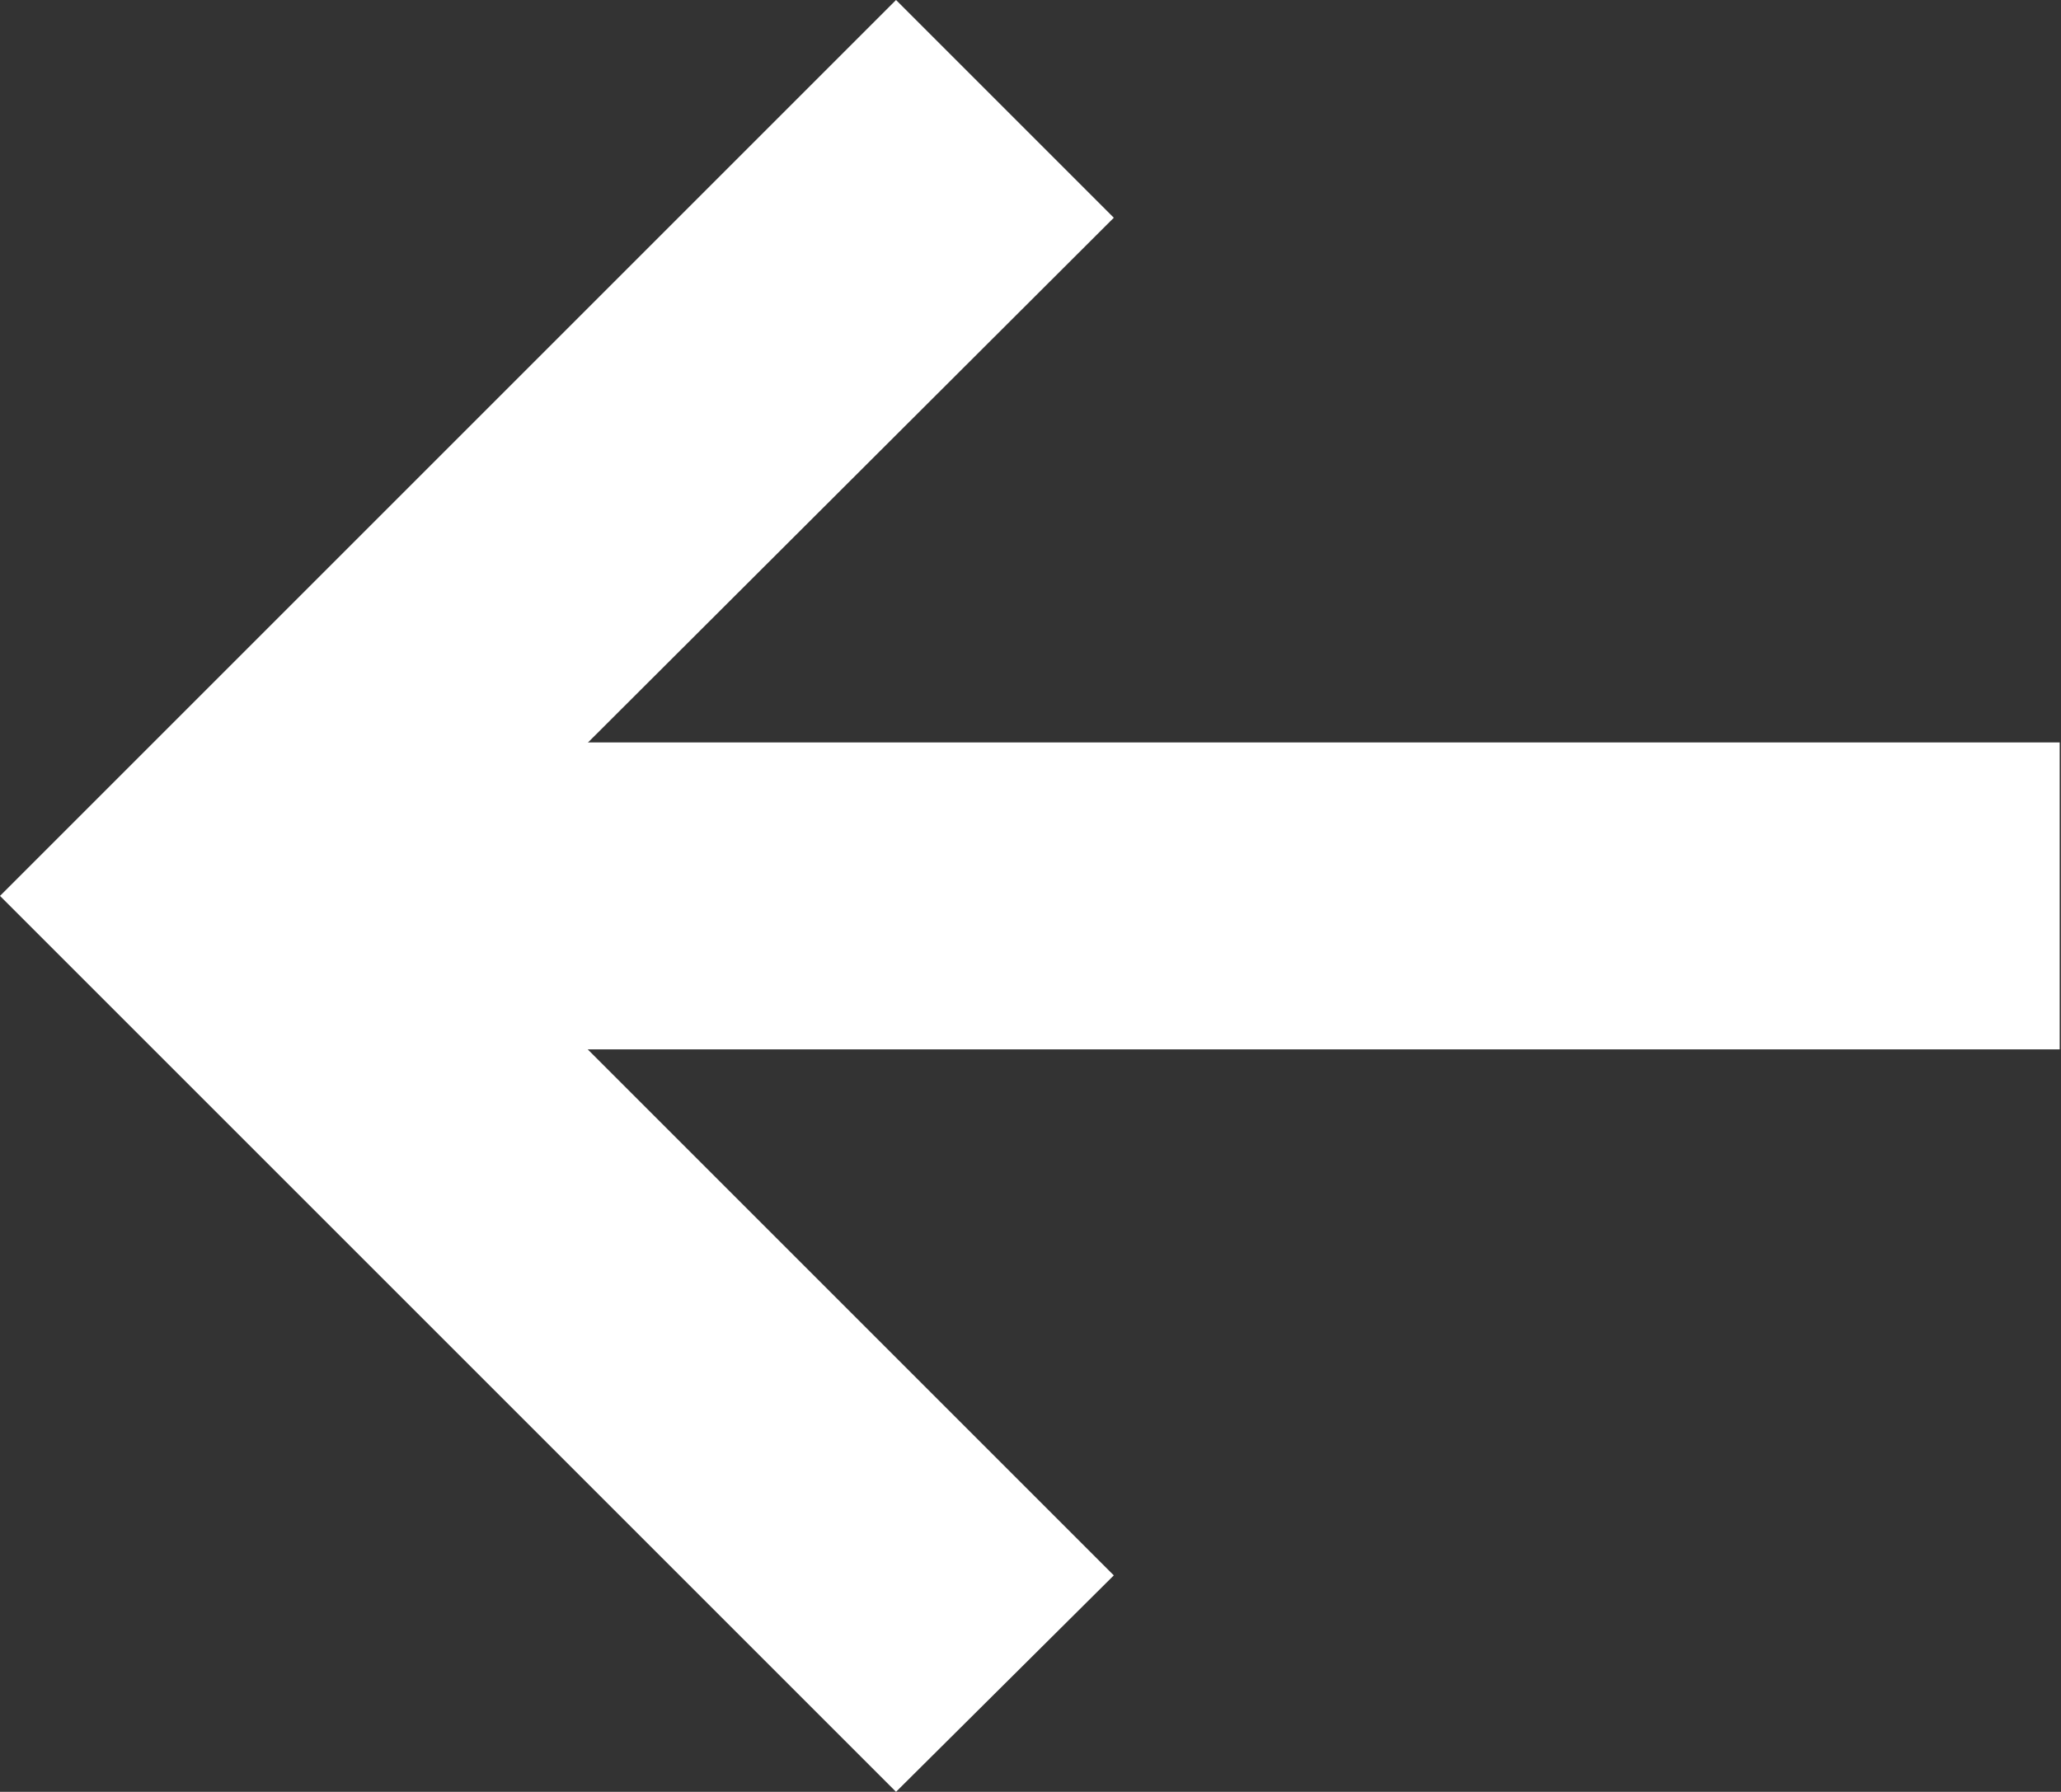 <svg xmlns="http://www.w3.org/2000/svg" viewBox="0 0 15.71 13.66"><rect x="0" y="0" width="15.71" height="13.66" fill="#333333" stroke="none"/><defs><style>.cls-1{fill:#fff;}</style></defs><title>jt2</title><g id="图层_2" data-name="图层 2"><g id="图层_1-2" data-name="图层 1"><polygon class="cls-1" points="6.83 0 8.49 1.66 3.31 6.83 8.49 12.01 6.83 13.66 0 6.83 6.83 0"/><rect class="cls-1" x="1.65" y="5.66" width="14.05" height="2.34"/></g></g></svg>